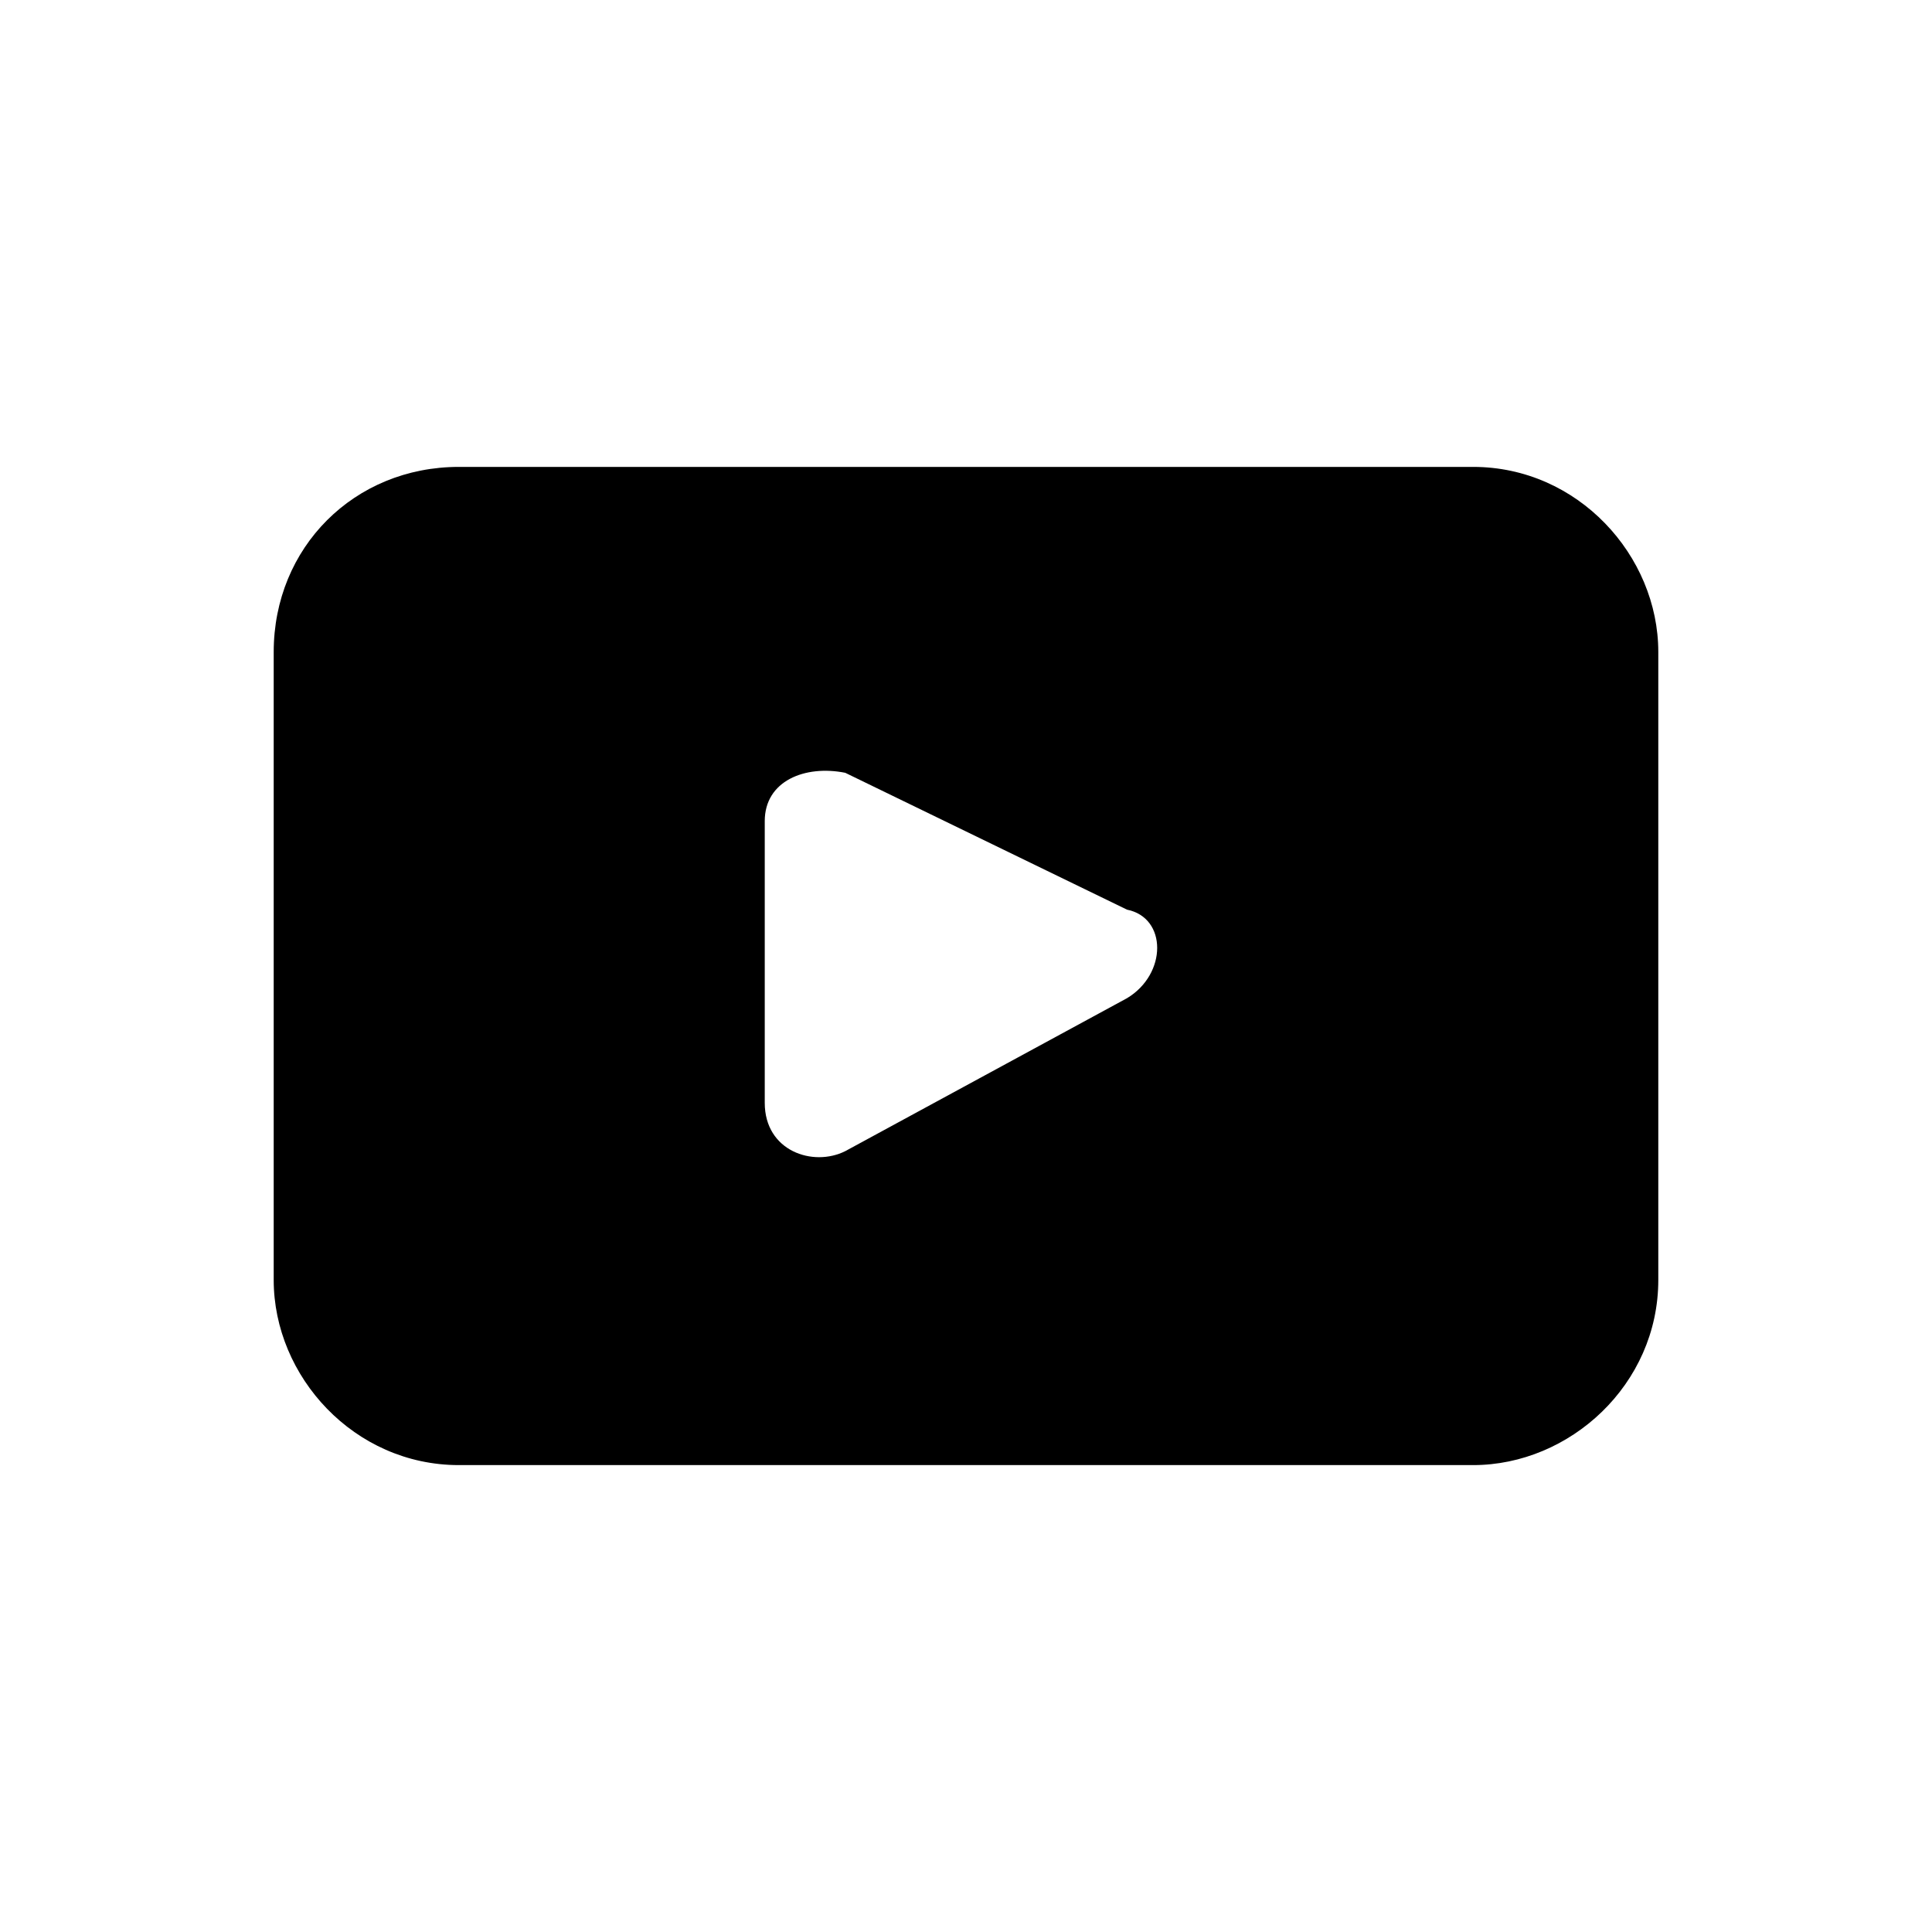 <?xml version="1.0" encoding="UTF-8"?>
<svg id="Layer_1" xmlns="http://www.w3.org/2000/svg" width="24" height="24" version="1.1" viewBox="0 0 24 24">
  <!-- Generator: Adobe Illustrator 29.1.0, SVG Export Plug-In . SVG Version: 2.1.0 Build 142)  -->
  <path d="M18.3,5.8H5.7c-1.3,0-2.3,1-2.3,2.3v7.8c0,1.2,1,2.3,2.3,2.3h12.6c1.2,0,2.3-1,2.3-2.3v-7.8c0-1.2-1-2.3-2.3-2.3h0ZM10.5,14.3c-.4.2-1,0-1-.6v-3.5c0-.5.5-.7,1-.6l3.5,1.7c.5.1.5.8,0,1.1l-3.5,1.9Z"/>
</svg>